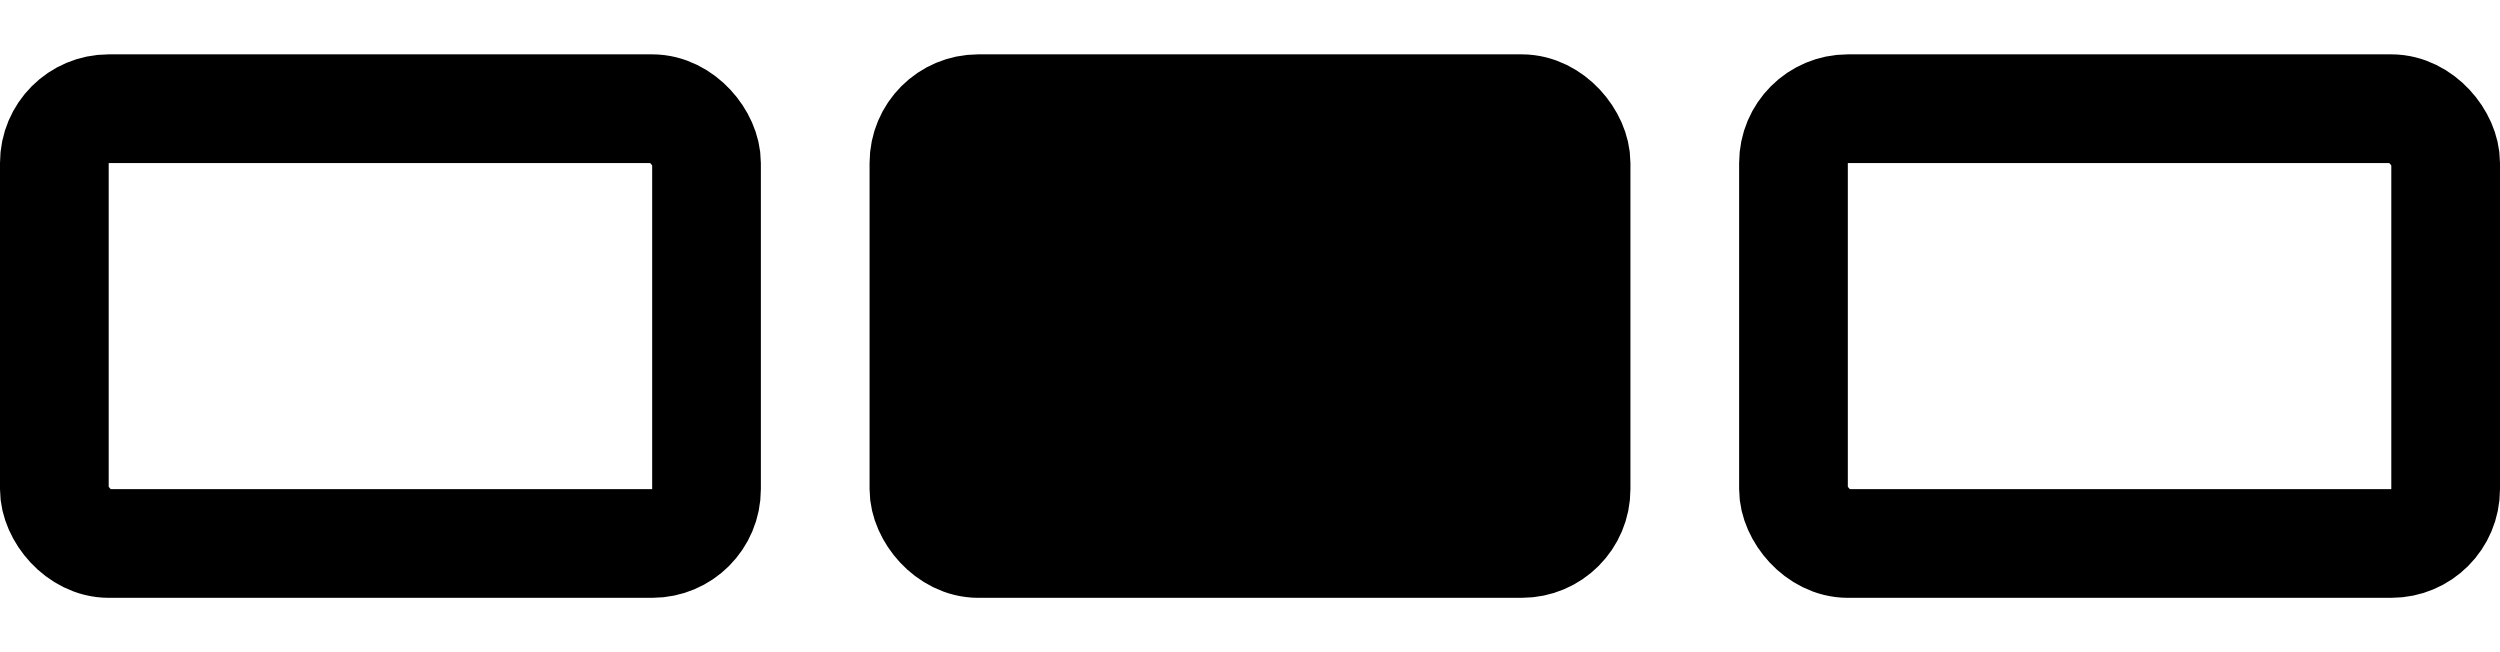 <svg width="23" height="6" viewBox="0 0 23 6" fill="none" xmlns="http://www.w3.org/2000/svg">
<rect x="0.5" y="1" width="6" height="4" rx="0.5" stroke="black"/>
<rect x="8.5" y="1" width="6" height="4" rx="0.5" fill="black" stroke="black"/>
<rect x="16.5" y="1" width="6" height="4" rx="0.5" stroke="black"/>
</svg>
